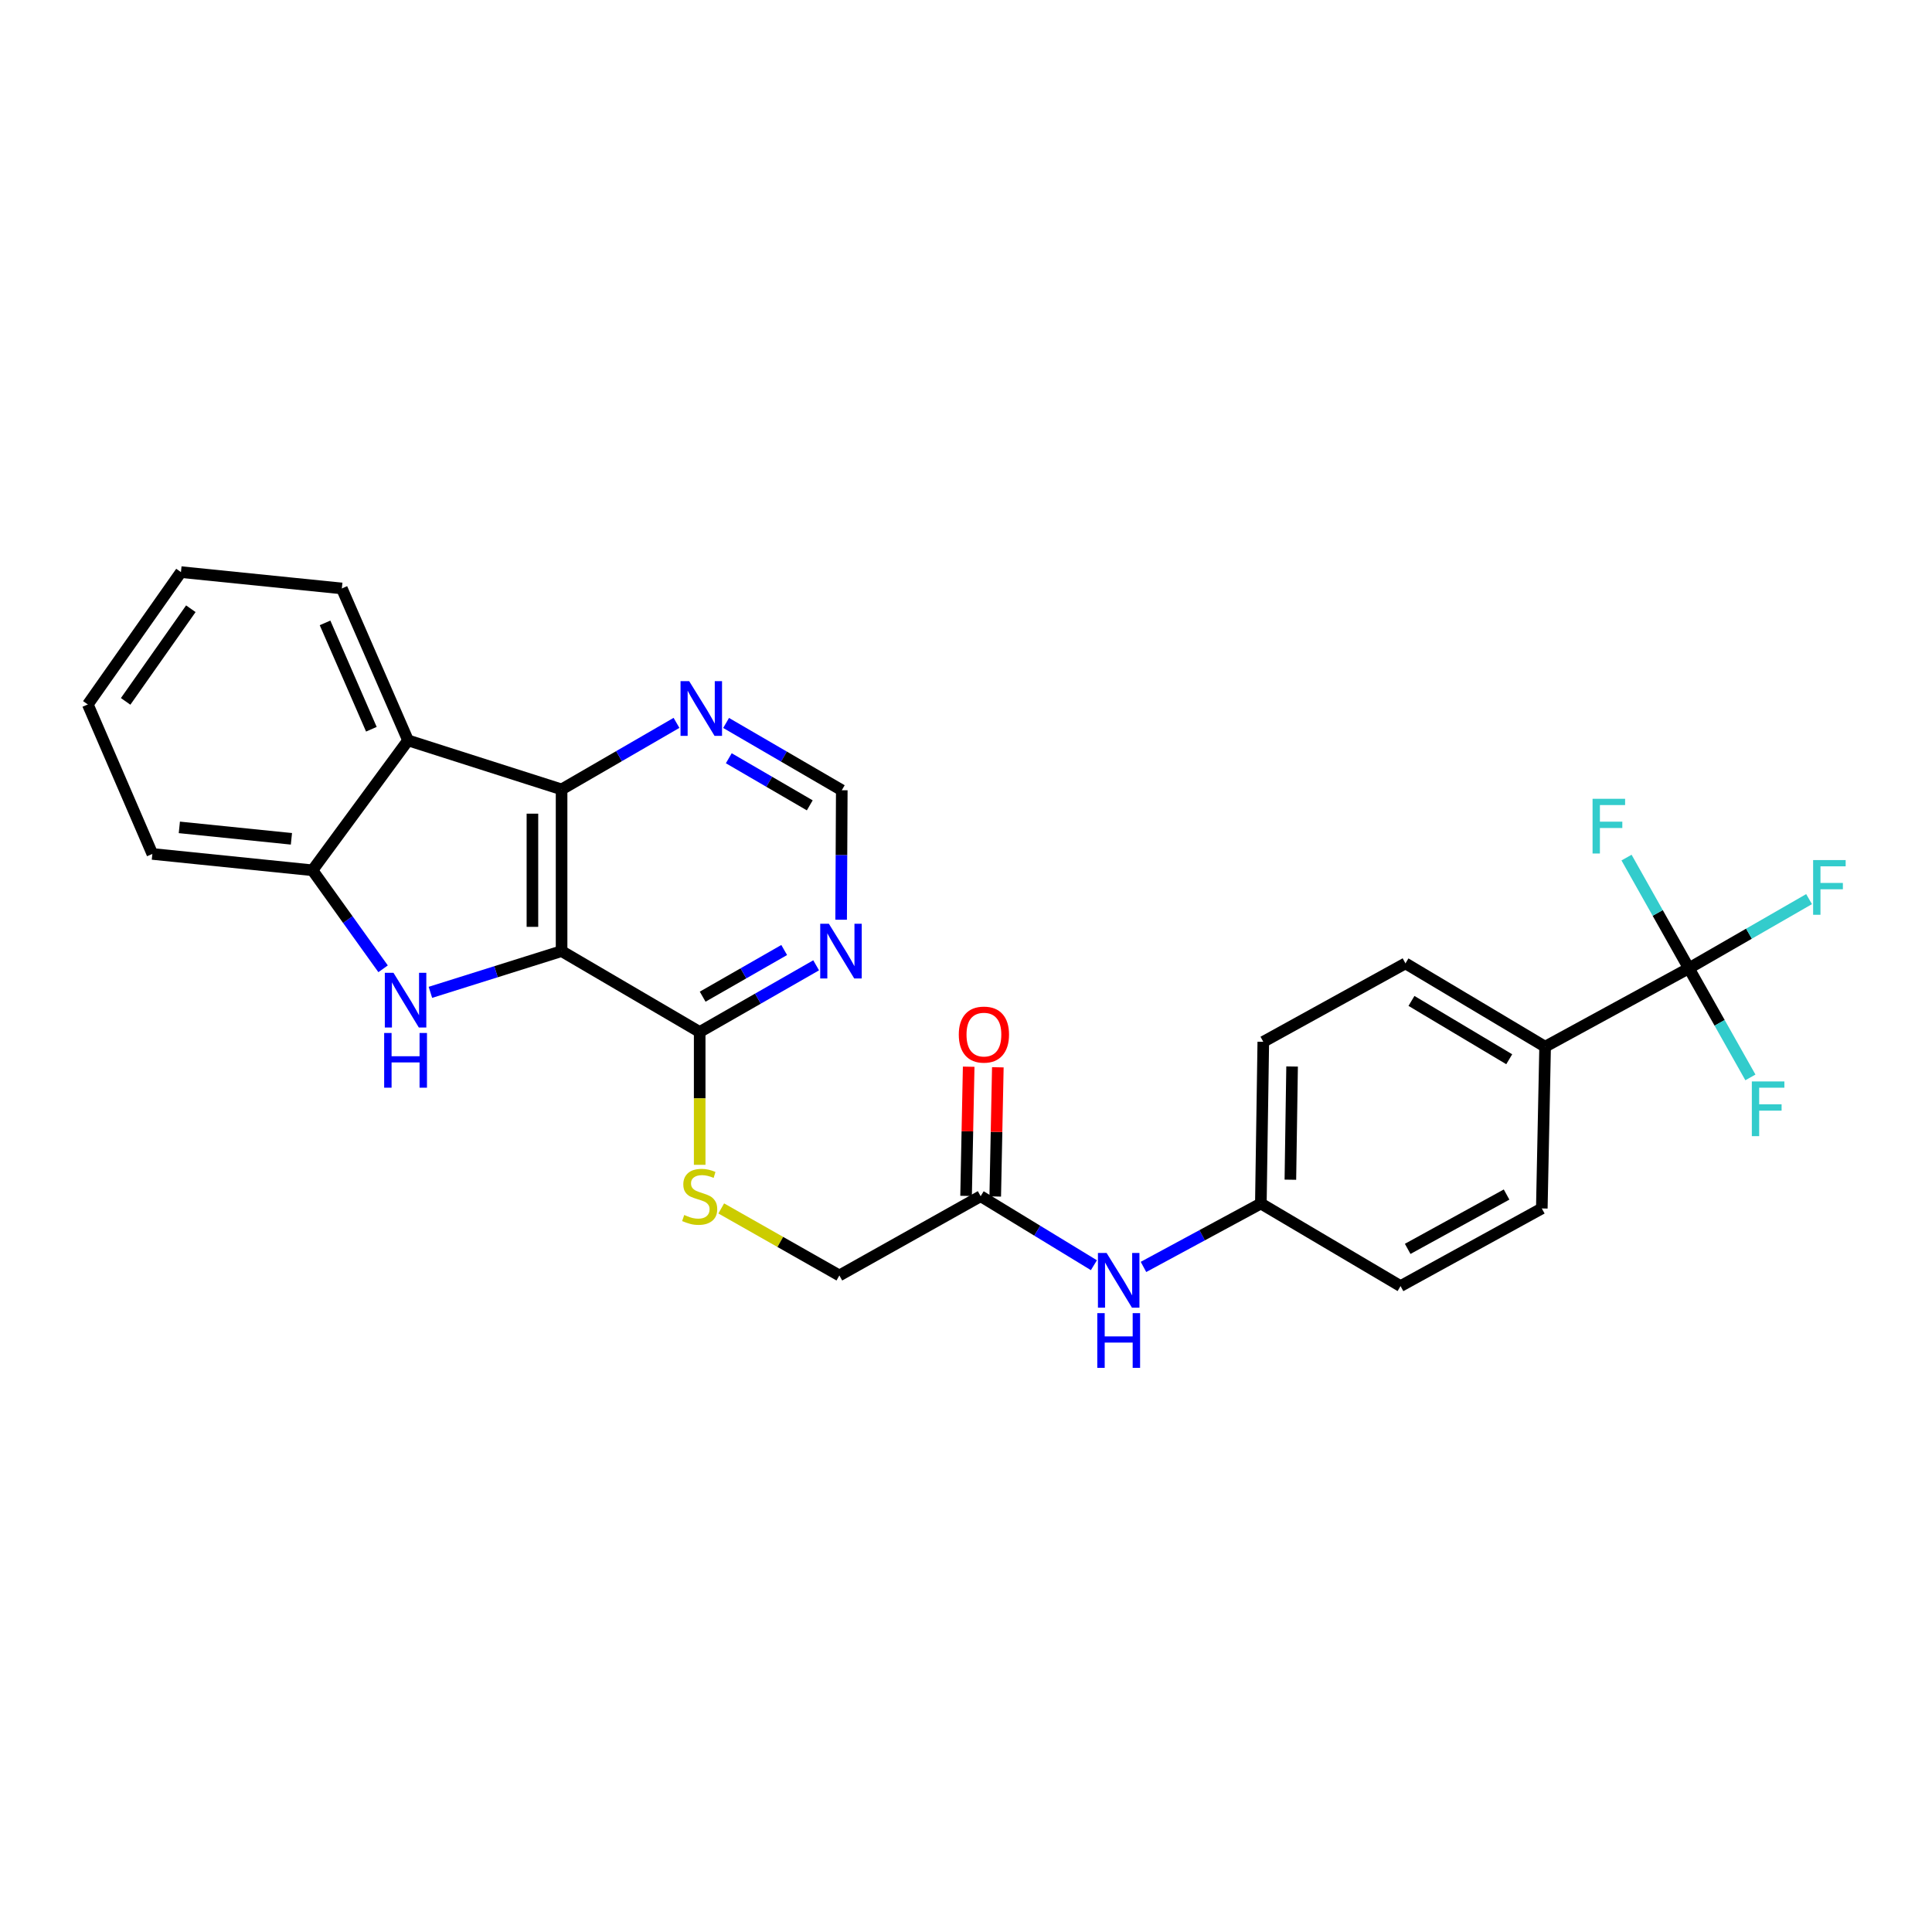 <?xml version='1.0' encoding='iso-8859-1'?>
<svg version='1.1' baseProfile='full'
              xmlns='http://www.w3.org/2000/svg'
                      xmlns:rdkit='http://www.rdkit.org/xml'
                      xmlns:xlink='http://www.w3.org/1999/xlink'
                  xml:space='preserve'
width='1000px' height='1000px' viewBox='0 0 1000 1000'>
<!-- END OF HEADER -->
<rect style='opacity:1.0;fill:#FFFFFF;stroke:none' width='1000' height='1000' x='0' y='0'> </rect>
<path class='bond-0' d='M 290.675,492.294 L 256.726,502.965' style='fill:none;fill-rule:evenodd;stroke:#000000;stroke-width:6px;stroke-linecap:butt;stroke-linejoin:miter;stroke-opacity:1' />
<path class='bond-0' d='M 256.726,502.965 L 222.778,513.636' style='fill:none;fill-rule:evenodd;stroke:#0000FF;stroke-width:6px;stroke-linecap:butt;stroke-linejoin:miter;stroke-opacity:1' />
<path class='bond-1' d='M 290.675,492.294 L 290.675,408.597' style='fill:none;fill-rule:evenodd;stroke:#000000;stroke-width:6px;stroke-linecap:butt;stroke-linejoin:miter;stroke-opacity:1' />
<path class='bond-1' d='M 275.581,479.739 L 275.581,421.151' style='fill:none;fill-rule:evenodd;stroke:#000000;stroke-width:6px;stroke-linecap:butt;stroke-linejoin:miter;stroke-opacity:1' />
<path class='bond-5' d='M 290.675,492.294 L 362.154,534.155' style='fill:none;fill-rule:evenodd;stroke:#000000;stroke-width:6px;stroke-linecap:butt;stroke-linejoin:miter;stroke-opacity:1' />
<path class='bond-4' d='M 198.289,501.449 L 180.014,475.954' style='fill:none;fill-rule:evenodd;stroke:#0000FF;stroke-width:6px;stroke-linecap:butt;stroke-linejoin:miter;stroke-opacity:1' />
<path class='bond-4' d='M 180.014,475.954 L 161.738,450.458' style='fill:none;fill-rule:evenodd;stroke:#000000;stroke-width:6px;stroke-linecap:butt;stroke-linejoin:miter;stroke-opacity:1' />
<path class='bond-2' d='M 290.675,408.597 L 211.196,383.222' style='fill:none;fill-rule:evenodd;stroke:#000000;stroke-width:6px;stroke-linecap:butt;stroke-linejoin:miter;stroke-opacity:1' />
<path class='bond-7' d='M 290.675,408.597 L 320.415,391.376' style='fill:none;fill-rule:evenodd;stroke:#000000;stroke-width:6px;stroke-linecap:butt;stroke-linejoin:miter;stroke-opacity:1' />
<path class='bond-7' d='M 320.415,391.376 L 350.155,374.156' style='fill:none;fill-rule:evenodd;stroke:#0000FF;stroke-width:6px;stroke-linecap:butt;stroke-linejoin:miter;stroke-opacity:1' />
<path class='bond-23' d='M 211.196,383.222 L 176.941,304.582' style='fill:none;fill-rule:evenodd;stroke:#000000;stroke-width:6px;stroke-linecap:butt;stroke-linejoin:miter;stroke-opacity:1' />
<path class='bond-23' d='M 192.22,377.454 L 168.241,322.406' style='fill:none;fill-rule:evenodd;stroke:#000000;stroke-width:6px;stroke-linecap:butt;stroke-linejoin:miter;stroke-opacity:1' />
<path class='bond-27' d='M 211.196,383.222 L 161.738,450.458' style='fill:none;fill-rule:evenodd;stroke:#000000;stroke-width:6px;stroke-linecap:butt;stroke-linejoin:miter;stroke-opacity:1' />
<path class='bond-3' d='M 874.155,501.183 L 799.749,541.769' style='fill:none;fill-rule:evenodd;stroke:#000000;stroke-width:6px;stroke-linecap:butt;stroke-linejoin:miter;stroke-opacity:1' />
<path class='bond-14' d='M 874.155,501.183 L 905.264,483.282' style='fill:none;fill-rule:evenodd;stroke:#000000;stroke-width:6px;stroke-linecap:butt;stroke-linejoin:miter;stroke-opacity:1' />
<path class='bond-14' d='M 905.264,483.282 L 936.373,465.382' style='fill:none;fill-rule:evenodd;stroke:#33CCCC;stroke-width:6px;stroke-linecap:butt;stroke-linejoin:miter;stroke-opacity:1' />
<path class='bond-15' d='M 874.155,501.183 L 890.08,529.423' style='fill:none;fill-rule:evenodd;stroke:#000000;stroke-width:6px;stroke-linecap:butt;stroke-linejoin:miter;stroke-opacity:1' />
<path class='bond-15' d='M 890.08,529.423 L 906.006,557.664' style='fill:none;fill-rule:evenodd;stroke:#33CCCC;stroke-width:6px;stroke-linecap:butt;stroke-linejoin:miter;stroke-opacity:1' />
<path class='bond-16' d='M 874.155,501.183 L 858.023,472.534' style='fill:none;fill-rule:evenodd;stroke:#000000;stroke-width:6px;stroke-linecap:butt;stroke-linejoin:miter;stroke-opacity:1' />
<path class='bond-16' d='M 858.023,472.534 L 841.892,443.886' style='fill:none;fill-rule:evenodd;stroke:#33CCCC;stroke-width:6px;stroke-linecap:butt;stroke-linejoin:miter;stroke-opacity:1' />
<path class='bond-24' d='M 161.738,450.458 L 78.863,441.997' style='fill:none;fill-rule:evenodd;stroke:#000000;stroke-width:6px;stroke-linecap:butt;stroke-linejoin:miter;stroke-opacity:1' />
<path class='bond-24' d='M 150.84,434.173 L 92.827,428.25' style='fill:none;fill-rule:evenodd;stroke:#000000;stroke-width:6px;stroke-linecap:butt;stroke-linejoin:miter;stroke-opacity:1' />
<path class='bond-6' d='M 362.154,534.155 L 392.296,516.901' style='fill:none;fill-rule:evenodd;stroke:#000000;stroke-width:6px;stroke-linecap:butt;stroke-linejoin:miter;stroke-opacity:1' />
<path class='bond-6' d='M 392.296,516.901 L 422.438,499.647' style='fill:none;fill-rule:evenodd;stroke:#0000FF;stroke-width:6px;stroke-linecap:butt;stroke-linejoin:miter;stroke-opacity:1' />
<path class='bond-6' d='M 363.698,515.879 L 384.798,503.801' style='fill:none;fill-rule:evenodd;stroke:#000000;stroke-width:6px;stroke-linecap:butt;stroke-linejoin:miter;stroke-opacity:1' />
<path class='bond-6' d='M 384.798,503.801 L 405.897,491.724' style='fill:none;fill-rule:evenodd;stroke:#0000FF;stroke-width:6px;stroke-linecap:butt;stroke-linejoin:miter;stroke-opacity:1' />
<path class='bond-8' d='M 362.154,534.155 L 362.154,568.531' style='fill:none;fill-rule:evenodd;stroke:#000000;stroke-width:6px;stroke-linecap:butt;stroke-linejoin:miter;stroke-opacity:1' />
<path class='bond-8' d='M 362.154,568.531 L 362.154,602.906' style='fill:none;fill-rule:evenodd;stroke:#CCCC00;stroke-width:6px;stroke-linecap:butt;stroke-linejoin:miter;stroke-opacity:1' />
<path class='bond-11' d='M 435.367,476.052 L 435.536,442.538' style='fill:none;fill-rule:evenodd;stroke:#0000FF;stroke-width:6px;stroke-linecap:butt;stroke-linejoin:miter;stroke-opacity:1' />
<path class='bond-11' d='M 435.536,442.538 L 435.704,409.025' style='fill:none;fill-rule:evenodd;stroke:#000000;stroke-width:6px;stroke-linecap:butt;stroke-linejoin:miter;stroke-opacity:1' />
<path class='bond-28' d='M 375.827,374.198 L 405.766,391.611' style='fill:none;fill-rule:evenodd;stroke:#0000FF;stroke-width:6px;stroke-linecap:butt;stroke-linejoin:miter;stroke-opacity:1' />
<path class='bond-28' d='M 405.766,391.611 L 435.704,409.025' style='fill:none;fill-rule:evenodd;stroke:#000000;stroke-width:6px;stroke-linecap:butt;stroke-linejoin:miter;stroke-opacity:1' />
<path class='bond-28' d='M 377.22,392.469 L 398.177,404.659' style='fill:none;fill-rule:evenodd;stroke:#0000FF;stroke-width:6px;stroke-linecap:butt;stroke-linejoin:miter;stroke-opacity:1' />
<path class='bond-28' d='M 398.177,404.659 L 419.134,416.848' style='fill:none;fill-rule:evenodd;stroke:#000000;stroke-width:6px;stroke-linecap:butt;stroke-linejoin:miter;stroke-opacity:1' />
<path class='bond-17' d='M 373.312,625.482 L 403.884,642.828' style='fill:none;fill-rule:evenodd;stroke:#CCCC00;stroke-width:6px;stroke-linecap:butt;stroke-linejoin:miter;stroke-opacity:1' />
<path class='bond-17' d='M 403.884,642.828 L 434.455,660.174' style='fill:none;fill-rule:evenodd;stroke:#000000;stroke-width:6px;stroke-linecap:butt;stroke-linejoin:miter;stroke-opacity:1' />
<path class='bond-9' d='M 799.749,541.769 L 727.465,498.642' style='fill:none;fill-rule:evenodd;stroke:#000000;stroke-width:6px;stroke-linecap:butt;stroke-linejoin:miter;stroke-opacity:1' />
<path class='bond-9' d='M 781.173,548.262 L 730.574,518.073' style='fill:none;fill-rule:evenodd;stroke:#000000;stroke-width:6px;stroke-linecap:butt;stroke-linejoin:miter;stroke-opacity:1' />
<path class='bond-30' d='M 799.749,541.769 L 798.038,625.491' style='fill:none;fill-rule:evenodd;stroke:#000000;stroke-width:6px;stroke-linecap:butt;stroke-linejoin:miter;stroke-opacity:1' />
<path class='bond-10' d='M 507.586,619.151 L 434.455,660.174' style='fill:none;fill-rule:evenodd;stroke:#000000;stroke-width:6px;stroke-linecap:butt;stroke-linejoin:miter;stroke-opacity:1' />
<path class='bond-12' d='M 507.586,619.151 L 536.893,637.011' style='fill:none;fill-rule:evenodd;stroke:#000000;stroke-width:6px;stroke-linecap:butt;stroke-linejoin:miter;stroke-opacity:1' />
<path class='bond-12' d='M 536.893,637.011 L 566.2,654.87' style='fill:none;fill-rule:evenodd;stroke:#0000FF;stroke-width:6px;stroke-linecap:butt;stroke-linejoin:miter;stroke-opacity:1' />
<path class='bond-13' d='M 515.131,619.303 L 515.804,585.865' style='fill:none;fill-rule:evenodd;stroke:#000000;stroke-width:6px;stroke-linecap:butt;stroke-linejoin:miter;stroke-opacity:1' />
<path class='bond-13' d='M 515.804,585.865 L 516.478,552.427' style='fill:none;fill-rule:evenodd;stroke:#FF0000;stroke-width:6px;stroke-linecap:butt;stroke-linejoin:miter;stroke-opacity:1' />
<path class='bond-13' d='M 500.04,618.999 L 500.713,585.561' style='fill:none;fill-rule:evenodd;stroke:#000000;stroke-width:6px;stroke-linecap:butt;stroke-linejoin:miter;stroke-opacity:1' />
<path class='bond-13' d='M 500.713,585.561 L 501.387,552.123' style='fill:none;fill-rule:evenodd;stroke:#FF0000;stroke-width:6px;stroke-linecap:butt;stroke-linejoin:miter;stroke-opacity:1' />
<path class='bond-20' d='M 591.862,655.759 L 622.239,639.35' style='fill:none;fill-rule:evenodd;stroke:#0000FF;stroke-width:6px;stroke-linecap:butt;stroke-linejoin:miter;stroke-opacity:1' />
<path class='bond-20' d='M 622.239,639.35 L 652.615,622.942' style='fill:none;fill-rule:evenodd;stroke:#000000;stroke-width:6px;stroke-linecap:butt;stroke-linejoin:miter;stroke-opacity:1' />
<path class='bond-18' d='M 727.465,498.642 L 653.881,539.236' style='fill:none;fill-rule:evenodd;stroke:#000000;stroke-width:6px;stroke-linecap:butt;stroke-linejoin:miter;stroke-opacity:1' />
<path class='bond-19' d='M 798.038,625.491 L 724.916,665.675' style='fill:none;fill-rule:evenodd;stroke:#000000;stroke-width:6px;stroke-linecap:butt;stroke-linejoin:miter;stroke-opacity:1' />
<path class='bond-19' d='M 779.801,618.29 L 728.615,646.419' style='fill:none;fill-rule:evenodd;stroke:#000000;stroke-width:6px;stroke-linecap:butt;stroke-linejoin:miter;stroke-opacity:1' />
<path class='bond-21' d='M 652.615,622.942 L 724.916,665.675' style='fill:none;fill-rule:evenodd;stroke:#000000;stroke-width:6px;stroke-linecap:butt;stroke-linejoin:miter;stroke-opacity:1' />
<path class='bond-22' d='M 652.615,622.942 L 653.881,539.236' style='fill:none;fill-rule:evenodd;stroke:#000000;stroke-width:6px;stroke-linecap:butt;stroke-linejoin:miter;stroke-opacity:1' />
<path class='bond-22' d='M 667.897,610.614 L 668.784,552.021' style='fill:none;fill-rule:evenodd;stroke:#000000;stroke-width:6px;stroke-linecap:butt;stroke-linejoin:miter;stroke-opacity:1' />
<path class='bond-25' d='M 176.941,304.582 L 93.663,296.121' style='fill:none;fill-rule:evenodd;stroke:#000000;stroke-width:6px;stroke-linecap:butt;stroke-linejoin:miter;stroke-opacity:1' />
<path class='bond-26' d='M 78.863,441.997 L 45.455,364.623' style='fill:none;fill-rule:evenodd;stroke:#000000;stroke-width:6px;stroke-linecap:butt;stroke-linejoin:miter;stroke-opacity:1' />
<path class='bond-29' d='M 93.663,296.121 L 45.455,364.623' style='fill:none;fill-rule:evenodd;stroke:#000000;stroke-width:6px;stroke-linecap:butt;stroke-linejoin:miter;stroke-opacity:1' />
<path class='bond-29' d='M 98.776,315.083 L 65.03,363.034' style='fill:none;fill-rule:evenodd;stroke:#000000;stroke-width:6px;stroke-linecap:butt;stroke-linejoin:miter;stroke-opacity:1' />
<path  class='atom-1' d='M 203.662 503.517
L 212.942 518.517
Q 213.862 519.997, 215.342 522.677
Q 216.822 525.357, 216.902 525.517
L 216.902 503.517
L 220.662 503.517
L 220.662 531.837
L 216.782 531.837
L 206.822 515.437
Q 205.662 513.517, 204.422 511.317
Q 203.222 509.117, 202.862 508.437
L 202.862 531.837
L 199.182 531.837
L 199.182 503.517
L 203.662 503.517
' fill='#0000FF'/>
<path  class='atom-1' d='M 198.842 534.669
L 202.682 534.669
L 202.682 546.709
L 217.162 546.709
L 217.162 534.669
L 221.002 534.669
L 221.002 562.989
L 217.162 562.989
L 217.162 549.909
L 202.682 549.909
L 202.682 562.989
L 198.842 562.989
L 198.842 534.669
' fill='#0000FF'/>
<path  class='atom-7' d='M 429.025 478.134
L 438.305 493.134
Q 439.225 494.614, 440.705 497.294
Q 442.185 499.974, 442.265 500.134
L 442.265 478.134
L 446.025 478.134
L 446.025 506.454
L 442.145 506.454
L 432.185 490.054
Q 431.025 488.134, 429.785 485.934
Q 428.585 483.734, 428.225 483.054
L 428.225 506.454
L 424.545 506.454
L 424.545 478.134
L 429.025 478.134
' fill='#0000FF'/>
<path  class='atom-8' d='M 356.724 352.568
L 366.004 367.568
Q 366.924 369.048, 368.404 371.728
Q 369.884 374.408, 369.964 374.568
L 369.964 352.568
L 373.724 352.568
L 373.724 380.888
L 369.844 380.888
L 359.884 364.488
Q 358.724 362.568, 357.484 360.368
Q 356.284 358.168, 355.924 357.488
L 355.924 380.888
L 352.244 380.888
L 352.244 352.568
L 356.724 352.568
' fill='#0000FF'/>
<path  class='atom-9' d='M 354.154 628.871
Q 354.474 628.991, 355.794 629.551
Q 357.114 630.111, 358.554 630.471
Q 360.034 630.791, 361.474 630.791
Q 364.154 630.791, 365.714 629.511
Q 367.274 628.191, 367.274 625.911
Q 367.274 624.351, 366.474 623.391
Q 365.714 622.431, 364.514 621.911
Q 363.314 621.391, 361.314 620.791
Q 358.794 620.031, 357.274 619.311
Q 355.794 618.591, 354.714 617.071
Q 353.674 615.551, 353.674 612.991
Q 353.674 609.431, 356.074 607.231
Q 358.514 605.031, 363.314 605.031
Q 366.594 605.031, 370.314 606.591
L 369.394 609.671
Q 365.994 608.271, 363.434 608.271
Q 360.674 608.271, 359.154 609.431
Q 357.634 610.551, 357.674 612.511
Q 357.674 614.031, 358.434 614.951
Q 359.234 615.871, 360.354 616.391
Q 361.514 616.911, 363.434 617.511
Q 365.994 618.311, 367.514 619.111
Q 369.034 619.911, 370.114 621.551
Q 371.234 623.151, 371.234 625.911
Q 371.234 629.831, 368.594 631.951
Q 365.994 634.031, 361.634 634.031
Q 359.114 634.031, 357.194 633.471
Q 355.314 632.951, 353.074 632.031
L 354.154 628.871
' fill='#CCCC00'/>
<path  class='atom-13' d='M 572.771 648.529
L 582.051 663.529
Q 582.971 665.009, 584.451 667.689
Q 585.931 670.369, 586.011 670.529
L 586.011 648.529
L 589.771 648.529
L 589.771 676.849
L 585.891 676.849
L 575.931 660.449
Q 574.771 658.529, 573.531 656.329
Q 572.331 654.129, 571.971 653.449
L 571.971 676.849
L 568.291 676.849
L 568.291 648.529
L 572.771 648.529
' fill='#0000FF'/>
<path  class='atom-13' d='M 567.951 679.681
L 571.791 679.681
L 571.791 691.721
L 586.271 691.721
L 586.271 679.681
L 590.111 679.681
L 590.111 708.001
L 586.271 708.001
L 586.271 694.921
L 571.791 694.921
L 571.791 708.001
L 567.951 708.001
L 567.951 679.681
' fill='#0000FF'/>
<path  class='atom-14' d='M 496.271 535.501
Q 496.271 528.701, 499.631 524.901
Q 502.991 521.101, 509.271 521.101
Q 515.551 521.101, 518.911 524.901
Q 522.271 528.701, 522.271 535.501
Q 522.271 542.381, 518.871 546.301
Q 515.471 550.181, 509.271 550.181
Q 503.031 550.181, 499.631 546.301
Q 496.271 542.421, 496.271 535.501
M 509.271 546.981
Q 513.591 546.981, 515.911 544.101
Q 518.271 541.181, 518.271 535.501
Q 518.271 529.941, 515.911 527.141
Q 513.591 524.301, 509.271 524.301
Q 504.951 524.301, 502.591 527.101
Q 500.271 529.901, 500.271 535.501
Q 500.271 541.221, 502.591 544.101
Q 504.951 546.981, 509.271 546.981
' fill='#FF0000'/>
<path  class='atom-15' d='M 938.471 445.17
L 955.311 445.17
L 955.311 448.41
L 942.271 448.41
L 942.271 457.01
L 953.871 457.01
L 953.871 460.29
L 942.271 460.29
L 942.271 473.49
L 938.471 473.49
L 938.471 445.17
' fill='#33CCCC'/>
<path  class='atom-16' d='M 906.749 559.751
L 923.589 559.751
L 923.589 562.991
L 910.549 562.991
L 910.549 571.591
L 922.149 571.591
L 922.149 574.871
L 910.549 574.871
L 910.549 588.071
L 906.749 588.071
L 906.749 559.751
' fill='#33CCCC'/>
<path  class='atom-17' d='M 824.31 413.456
L 841.15 413.456
L 841.15 416.696
L 828.11 416.696
L 828.11 425.296
L 839.71 425.296
L 839.71 428.576
L 828.11 428.576
L 828.11 441.776
L 824.31 441.776
L 824.31 413.456
' fill='#33CCCC'/>
</svg>
